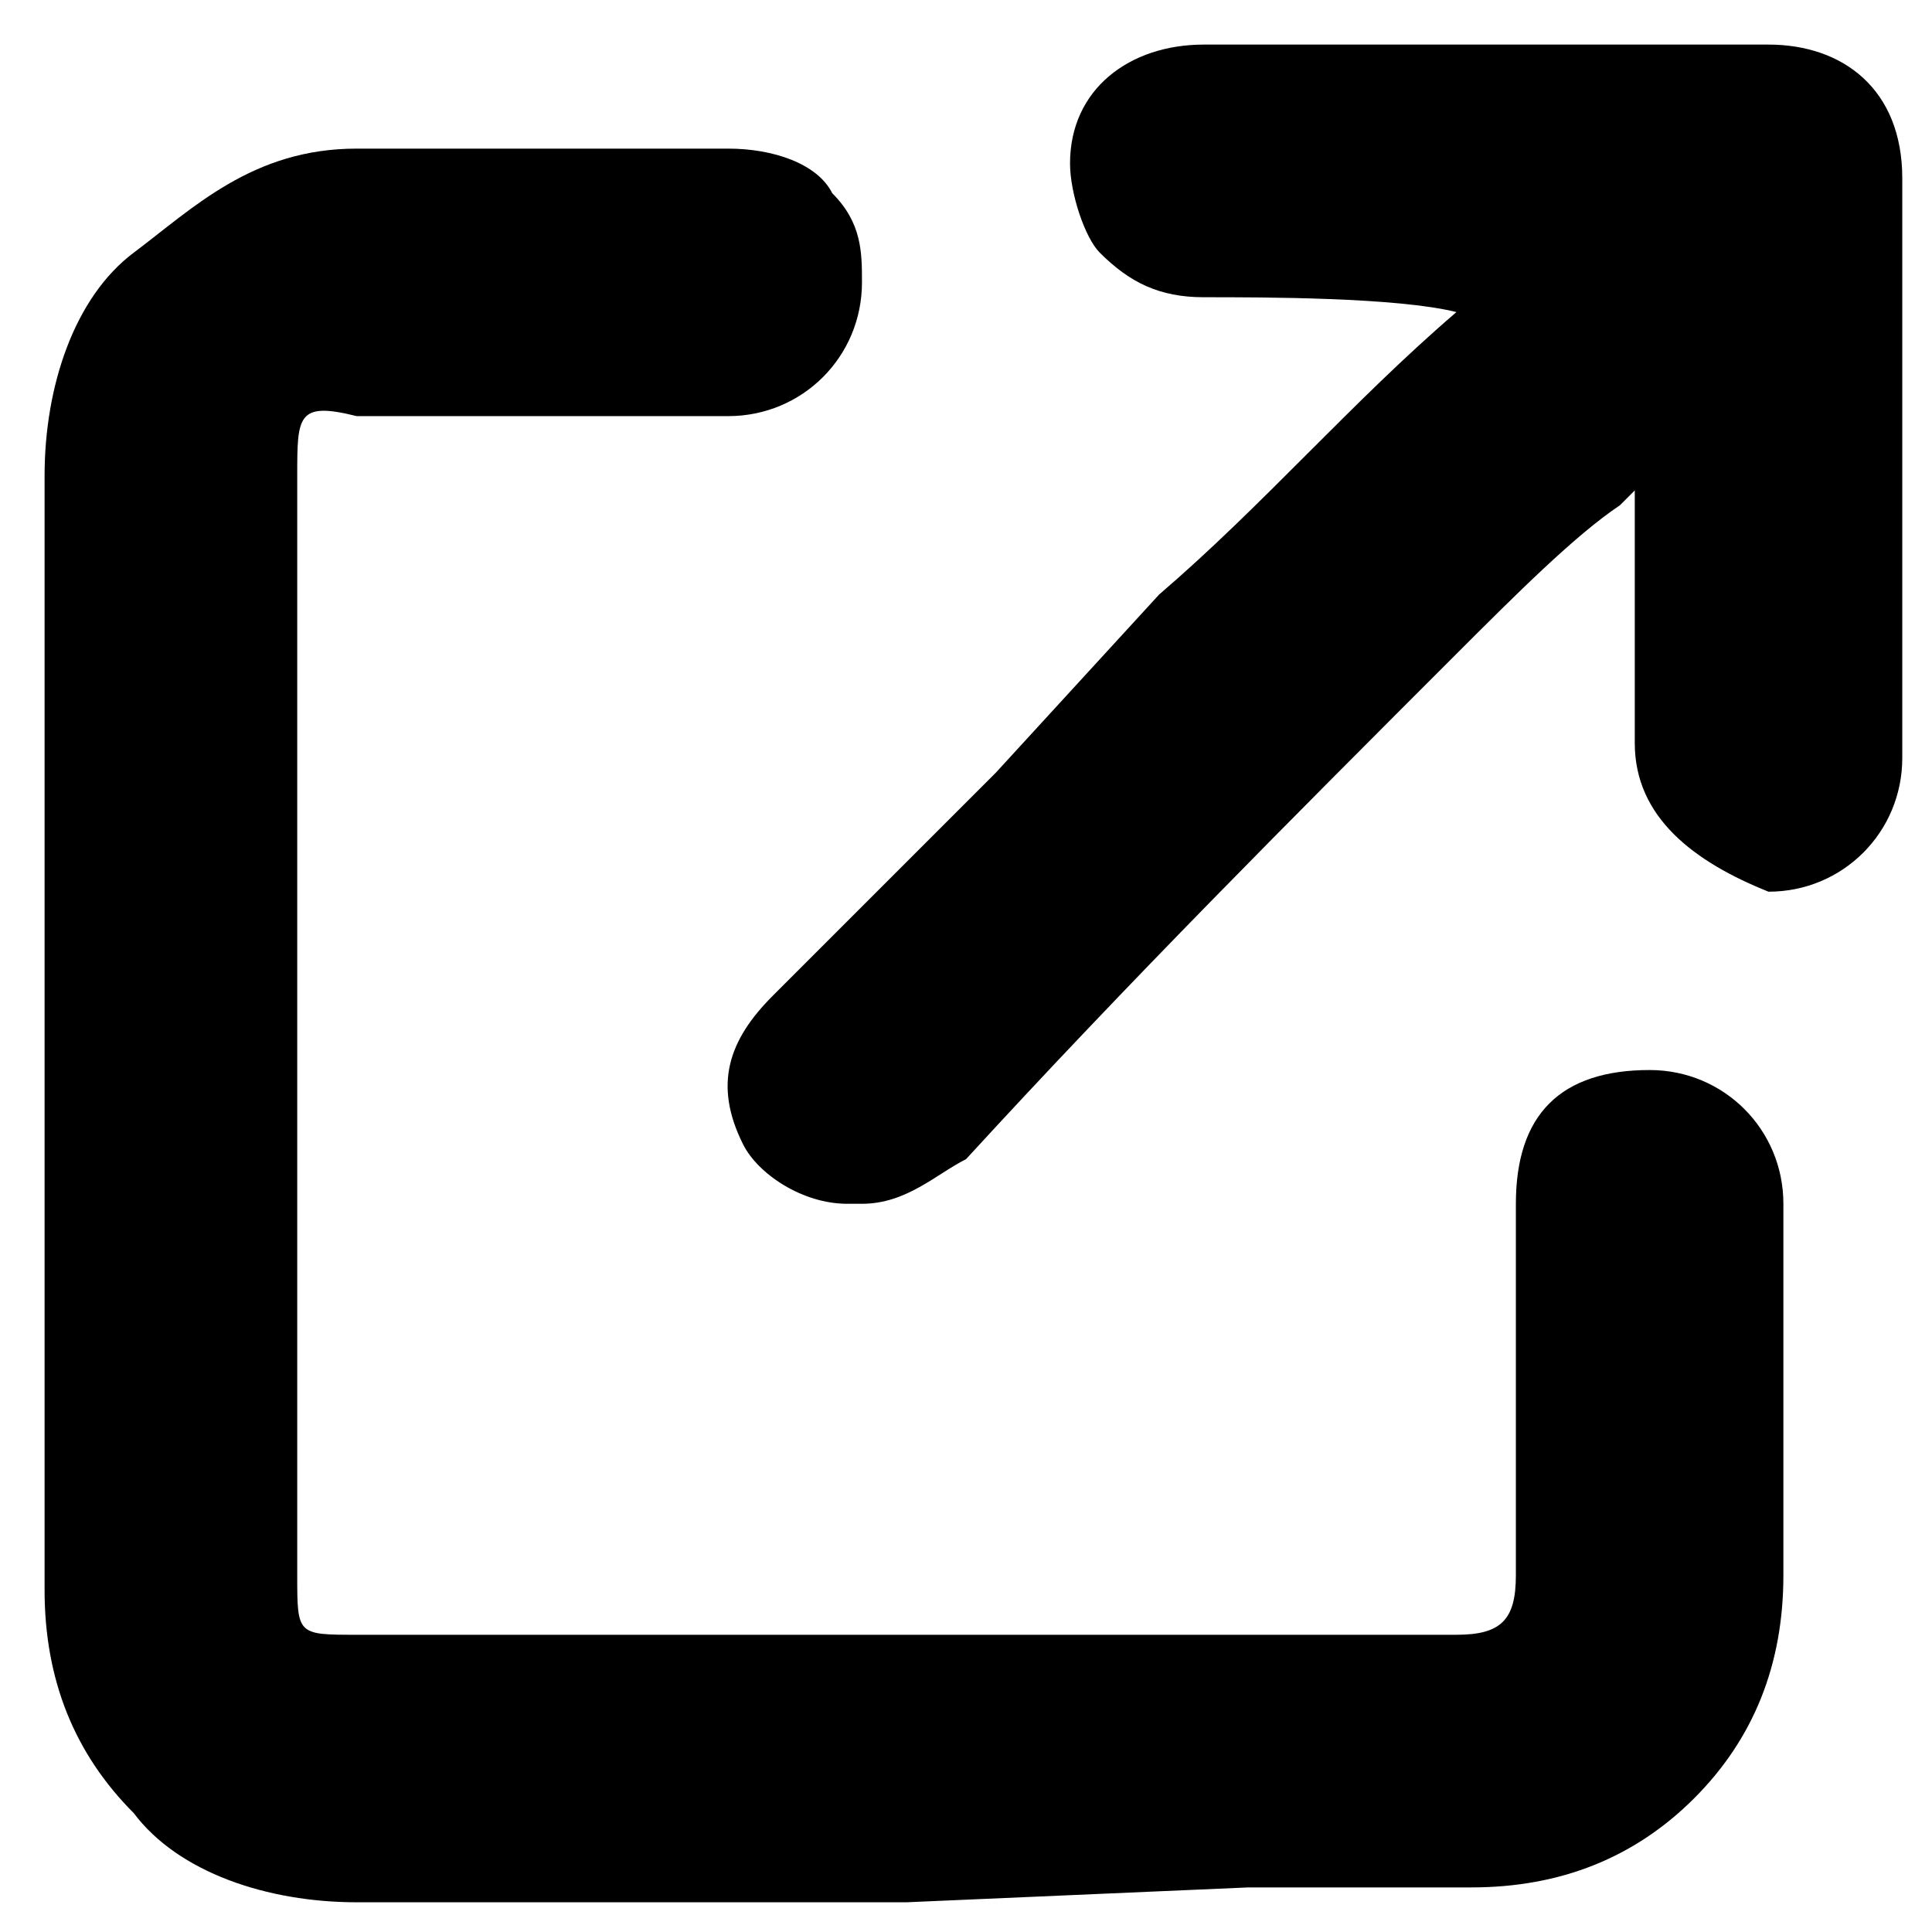 
<svg width="13" height="13" version="1.1" id="Layer_1" xmlns="http://www.w3.org/2000/svg" xmlns:xlink="http://www.w3.org/1999/xlink" x="0px" y="0px"
	 viewBox="0 0 13 13" style="enable-background:new 0 0 13 13;" xml:space="preserve">
<g id="Layer_2_00000135657503555033513230000013559822774202756748_">
	<g id="arrow_up_right_to_square">
		<path d="M6.1,12.8H2.4c-0.6,0-1.2-0.2-1.5-0.6c-0.4-0.4-0.6-0.9-0.6-1.5c0-2.7,0-5.2,0-7.5c0-0.6,0.2-1.2,0.6-1.5S1.7,1,2.4,1h2.5
			c0.3,0,0.6,0.1,0.7,0.3c0.2,0.2,0.2,0.4,0.2,0.6c0,0.5-0.4,0.9-0.9,0.9H3.2H2.4C2,2.7,2,2.8,2,3.2v7.4C2,11,2,11,2.4,11h3.7
			c0,0,2.5,0,3.7,0c0.3,0,0.4-0.1,0.4-0.4c0-0.4,0-0.8,0-1.2c0-0.4,0-0.8,0-1.3c0-0.6,0.3-0.9,0.9-0.9h0c0.5,0,0.9,0.4,0.9,0.9v0.2
			c0,0.8,0,1.6,0,2.3c0,0.6-0.2,1.1-0.6,1.5c-0.4,0.4-0.9,0.6-1.5,0.6c-0.5,0-1,0-1.5,0L6.1,12.8L6.1,12.8z"/>
		<path d="M5.7,8.1C5.4,8.1,5.1,7.9,5,7.7c-0.2-0.4-0.1-0.7,0.2-1c0.4-0.4,0.7-0.7,1.1-1.1l0.4-0.4L7.8,4c0.7-0.6,1.3-1.3,2-1.9
			c0,0,0,0,0,0C9.4,2,8.5,2,8.1,2C7.8,2,7.6,1.9,7.4,1.7C7.3,1.6,7.2,1.3,7.2,1.1c0-0.5,0.4-0.8,0.9-0.8c0.7,0,1.3,0,1.9,0
			c0.7,0,1.3,0,1.9,0c0.5,0,0.9,0.3,0.9,0.9c0,1.3,0,2.6,0,3.9c0,0.5-0.4,0.9-0.9,0.9C11.4,5.8,11,5.5,11,5c0-0.3,0-0.7,0-1
			c0-0.3,0-0.6,0-0.7c0,0,0,0-0.1,0.1C10.6,3.6,10.2,4,9.8,4.4C8.7,5.5,7.6,6.6,6.5,7.8C6.3,7.9,6.1,8.1,5.8,8.1
			C5.8,8.1,5.7,8.1,5.7,8.1L5.7,8.1z"/>
	</g>
</g>
</svg>
